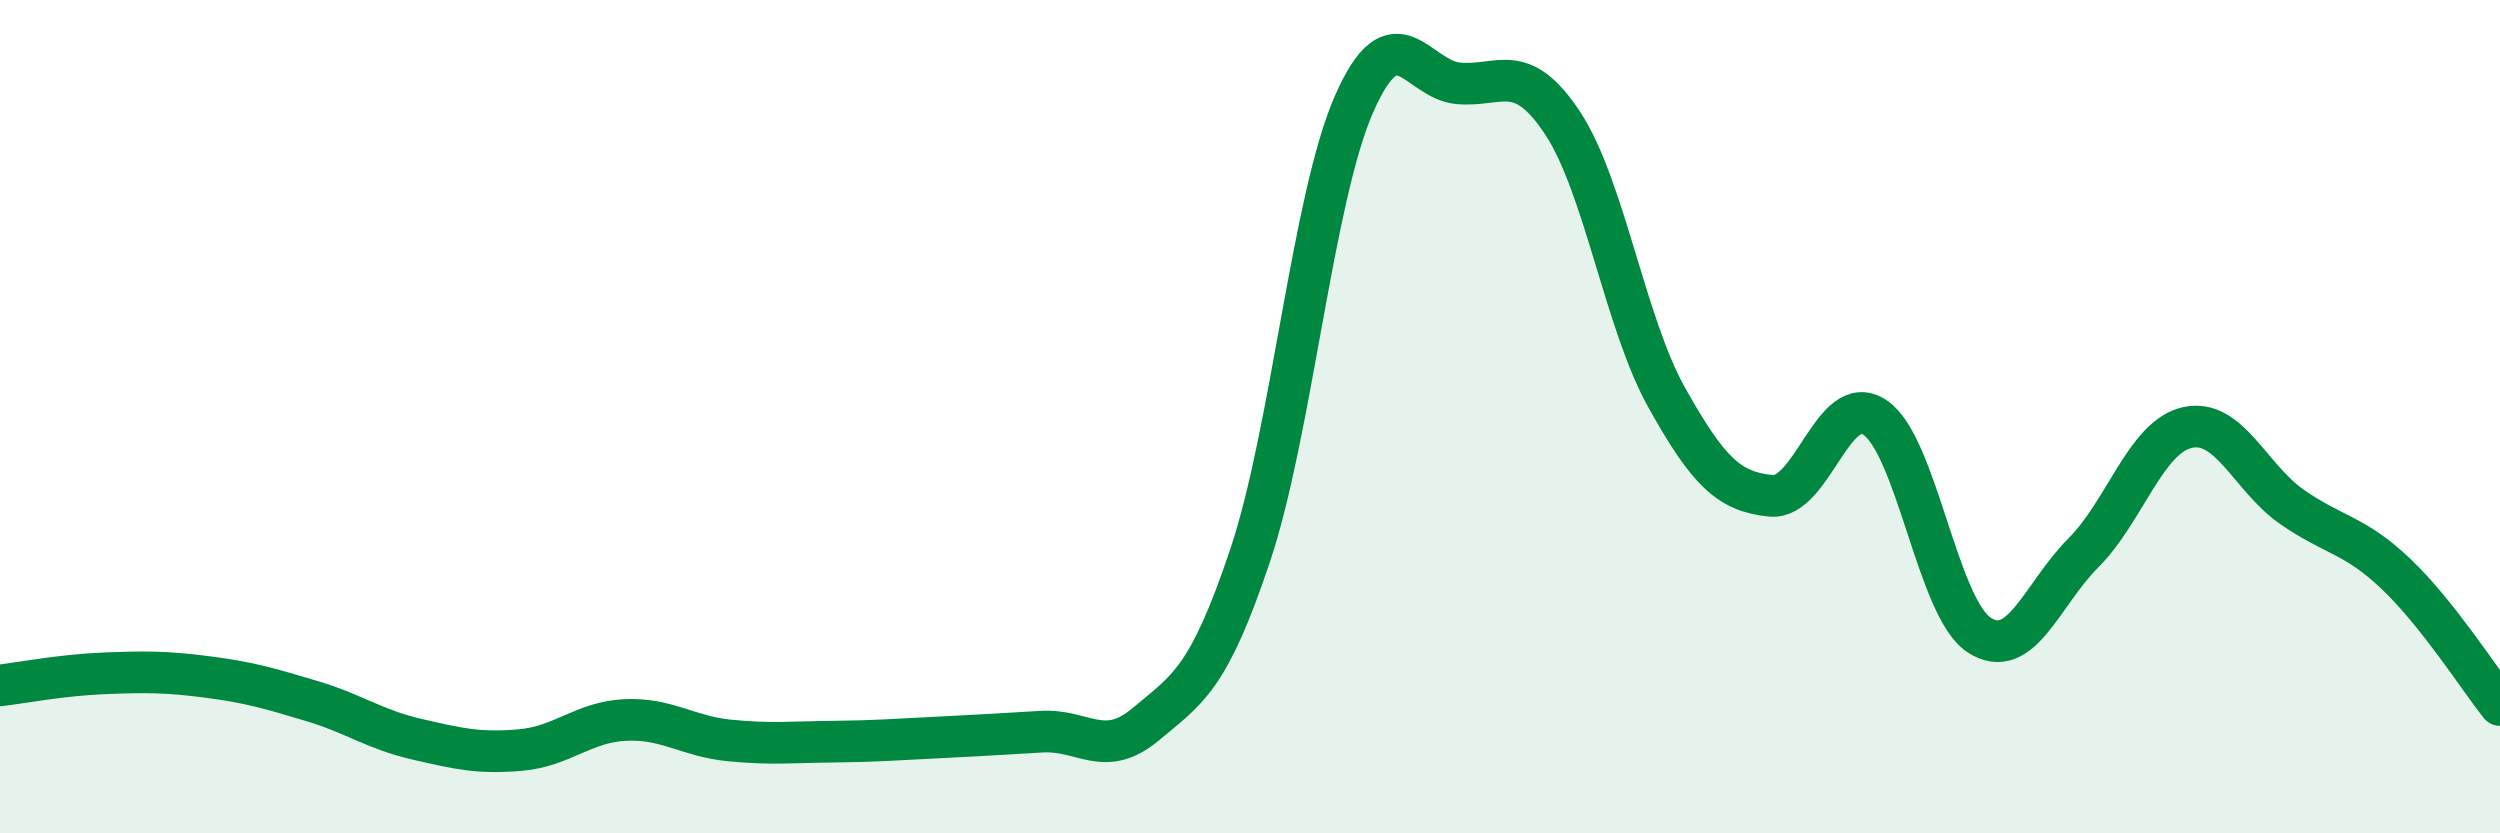 
    <svg width="60" height="20" viewBox="0 0 60 20" xmlns="http://www.w3.org/2000/svg">
      <path
        d="M 0,16.45 C 0.5,16.39 1.5,16.2 2.5,16.16 C 3.5,16.12 4,16.12 5,16.25 C 6,16.38 6.5,16.53 7.5,16.83 C 8.5,17.13 9,17.51 10,17.74 C 11,17.97 11.5,18.09 12.5,18 C 13.5,17.91 14,17.33 15,17.28 C 16,17.23 16.5,17.67 17.5,17.77 C 18.5,17.87 19,17.81 20,17.8 C 21,17.79 21.5,17.75 22.5,17.7 C 23.5,17.65 24,17.62 25,17.56 C 26,17.5 26.5,18.22 27.5,17.38 C 28.5,16.54 29,16.32 30,13.34 C 31,10.36 31.5,4.76 32.5,2.49 C 33.5,0.22 34,1.91 35,2 C 36,2.09 36.5,1.44 37.5,2.95 C 38.5,4.46 39,7.75 40,9.54 C 41,11.33 41.5,11.8 42.5,11.9 C 43.5,12 44,9.35 45,10.02 C 46,10.69 46.5,14.59 47.5,15.24 C 48.5,15.89 49,14.27 50,13.27 C 51,12.27 51.5,10.48 52.5,10.26 C 53.5,10.04 54,11.46 55,12.16 C 56,12.86 56.5,12.82 57.5,13.77 C 58.5,14.72 59.5,16.29 60,16.92L60 20L0 20Z"
        fill="#008740"
        opacity="0.1"
        stroke-linecap="round"
        stroke-linejoin="round"
      />
      <path
        d="M 0,16.45 C 0.5,16.39 1.5,16.2 2.5,16.16 C 3.5,16.12 4,16.12 5,16.25 C 6,16.38 6.5,16.53 7.5,16.83 C 8.5,17.13 9,17.51 10,17.74 C 11,17.97 11.5,18.09 12.5,18 C 13.5,17.91 14,17.33 15,17.28 C 16,17.23 16.5,17.67 17.5,17.77 C 18.5,17.87 19,17.81 20,17.8 C 21,17.79 21.5,17.75 22.5,17.7 C 23.5,17.65 24,17.62 25,17.56 C 26,17.5 26.5,18.22 27.5,17.38 C 28.5,16.54 29,16.32 30,13.34 C 31,10.36 31.5,4.76 32.5,2.49 C 33.5,0.22 34,1.91 35,2 C 36,2.09 36.5,1.44 37.5,2.95 C 38.5,4.46 39,7.75 40,9.54 C 41,11.33 41.5,11.8 42.5,11.9 C 43.5,12 44,9.35 45,10.02 C 46,10.69 46.5,14.59 47.5,15.24 C 48.5,15.89 49,14.27 50,13.27 C 51,12.27 51.5,10.48 52.5,10.26 C 53.5,10.04 54,11.46 55,12.16 C 56,12.86 56.5,12.82 57.5,13.77 C 58.5,14.72 59.5,16.29 60,16.92"
        stroke="#008740"
        stroke-width="1"
        fill="none"
        stroke-linecap="round"
        stroke-linejoin="round"
      />
    </svg>
  